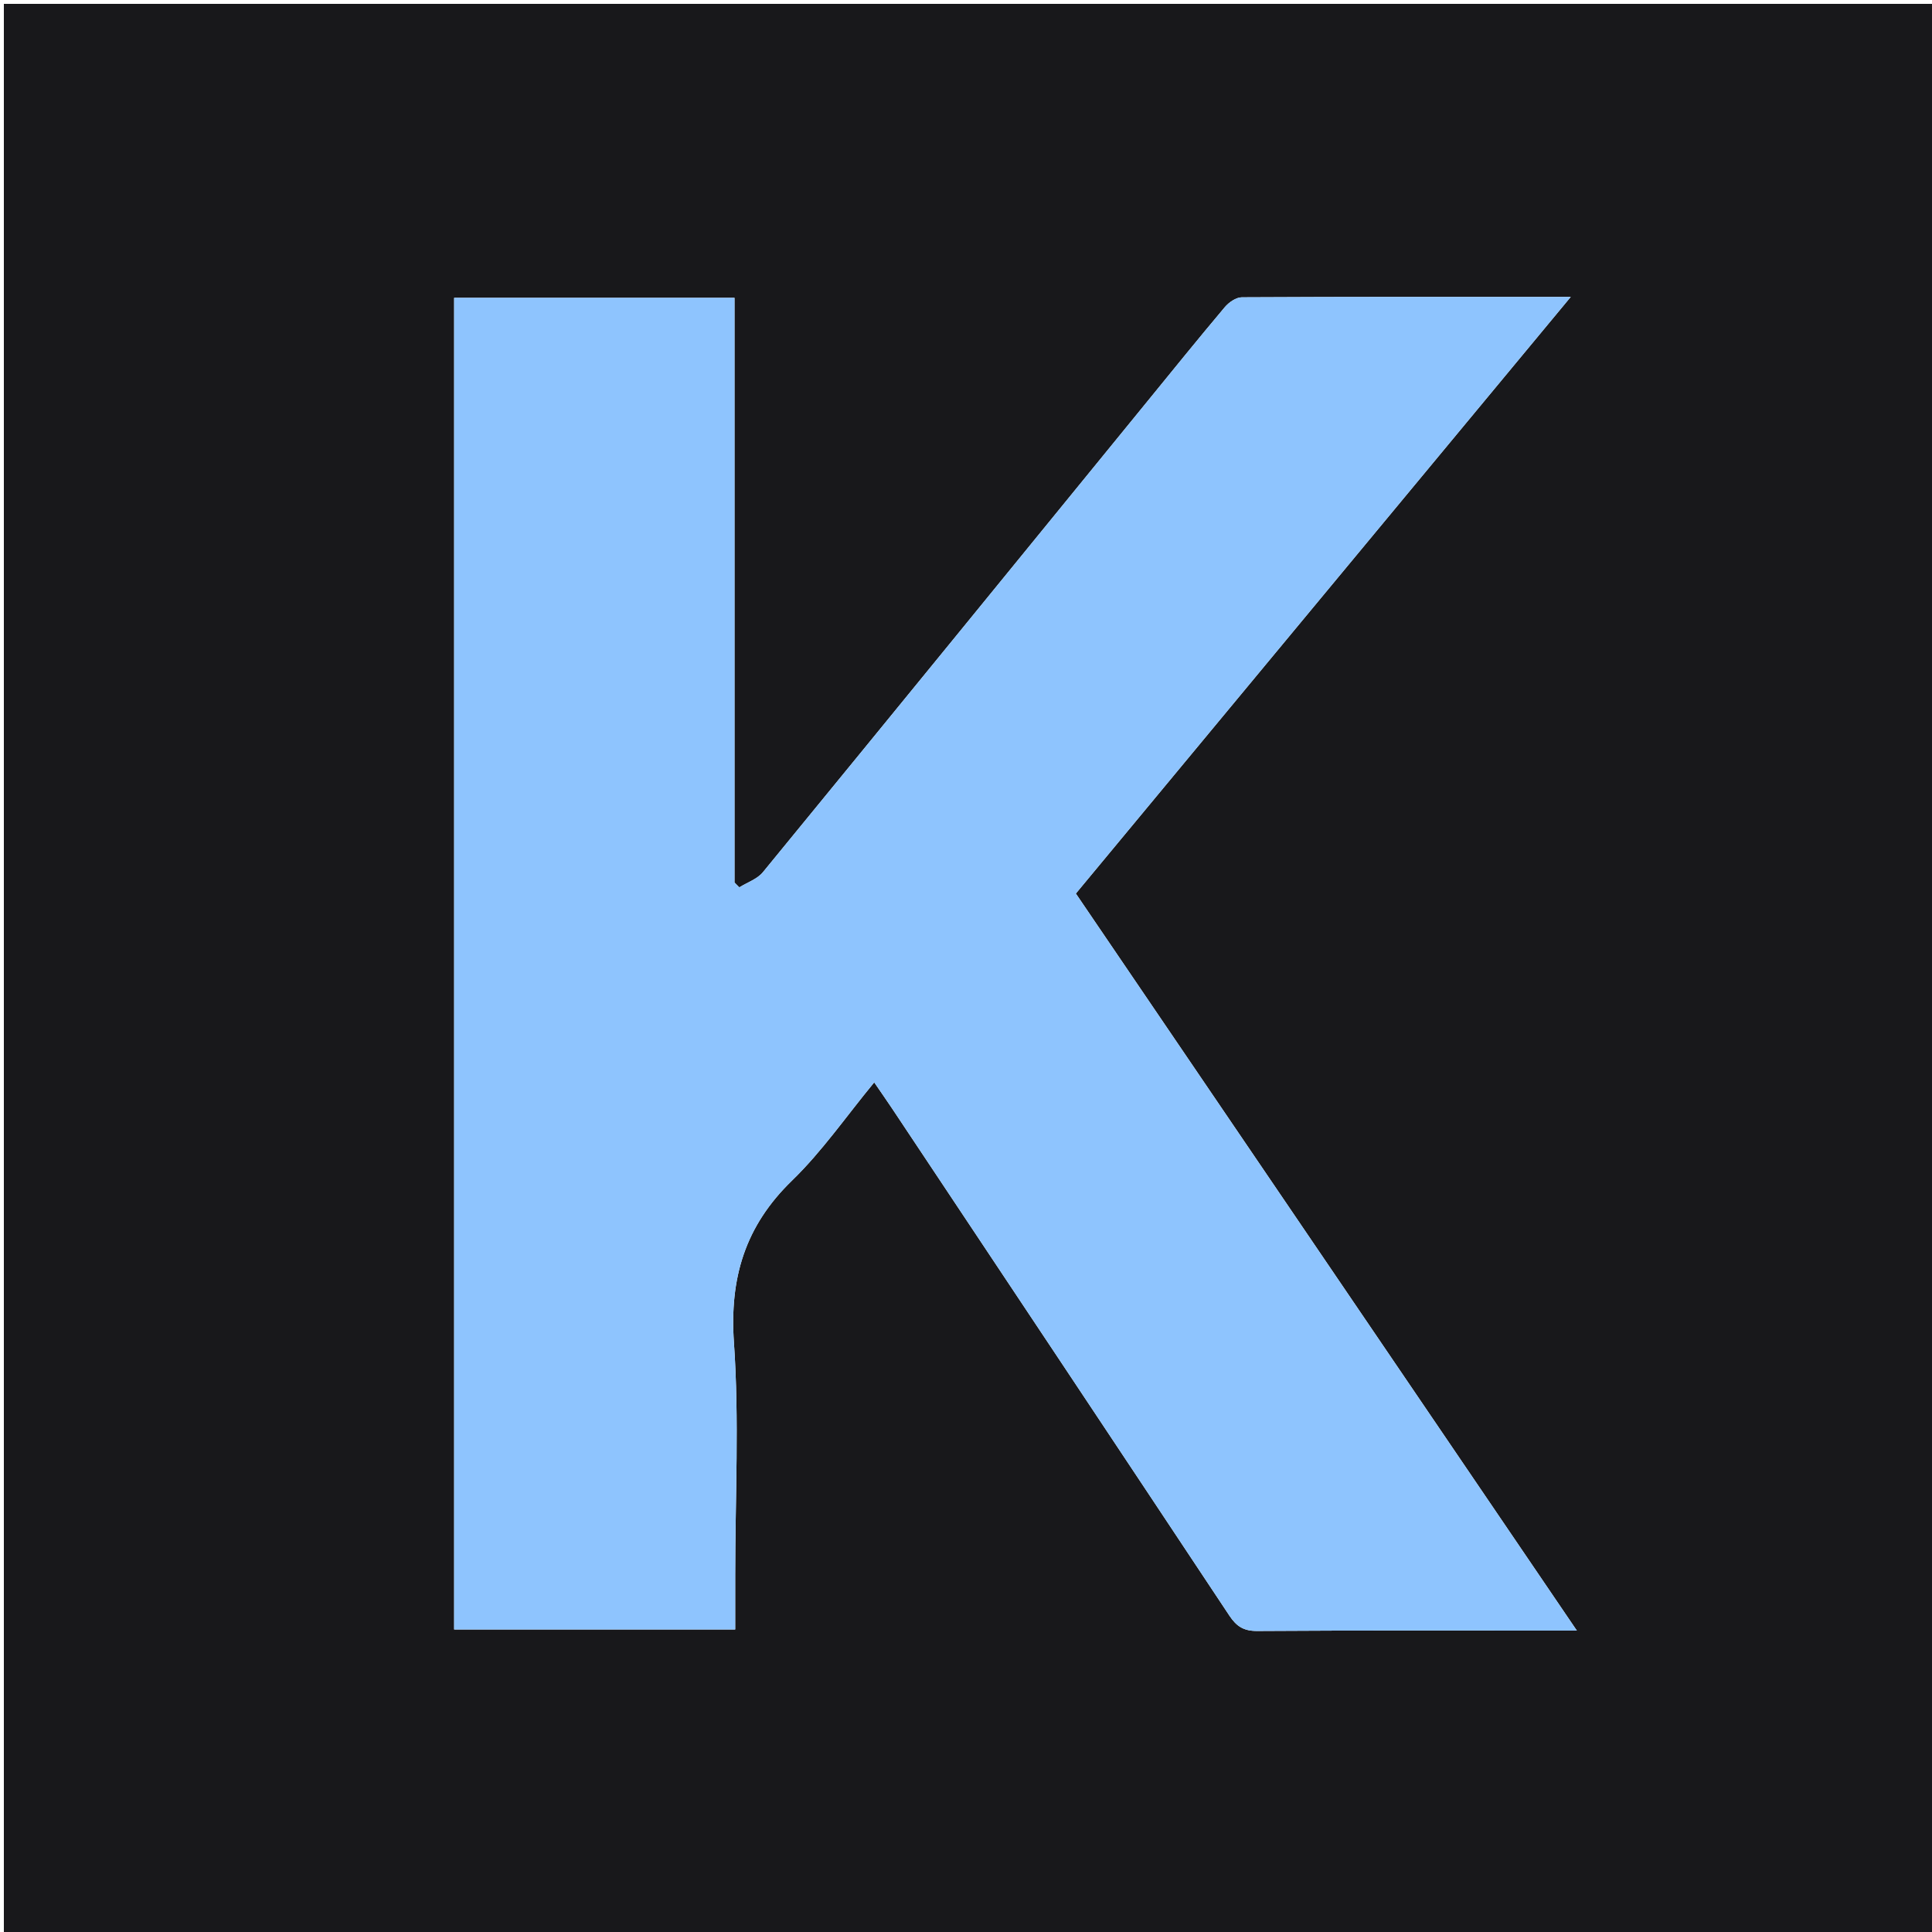 <svg version="1.1" id="Layer_1" xmlns="http://www.w3.org/2000/svg" xmlns:xlink="http://www.w3.org/1999/xlink" x="0px" y="0px"
	 width="100%" viewBox="0 0 500 500" enable-background="new 0 0 500 500" xml:space="preserve">
<path fill="#18181B" opacity="1" stroke="none" 
	d="
M339,501 
	C226,501 113.5,501 1,501 
	C1,334.333 1,167.667 1,1 
	C167.667,1 334.333,1 501,1 
	C501,167.667 501,334.333 501,501 
	C447.167,501 393.333,501 339,501 
M190.27,407.497 
	C190.27,387.497 191.329,367.425 189.944,347.522 
	C188.777,330.744 192.816,317.32 204.962,305.541 
	C212.776,297.963 219.065,288.814 226.245,280.118 
	C227.98,282.648 229.407,284.676 230.781,286.739 
	C259.933,330.525 289.101,374.3 318.175,418.138 
	C320.003,420.896 321.873,422.117 325.344,422.094 
	C351.175,421.923 377.008,422.001 402.84,422.001 
	C404.345,422.001 405.849,422.001 408.091,422.001 
	C364.49,357.857 321.548,294.684 278.43,231.251 
	C321.01,179.915 363.455,128.741 406.509,76.835 
	C377.336,76.835 349.355,76.795 321.375,76.945 
	C319.89,76.953 318.034,78.24 316.994,79.473 
	C310.231,87.497 303.637,95.663 297.004,103.795 
	C263.837,144.46 230.698,185.147 197.434,225.733 
	C195.978,227.51 193.394,228.363 191.336,229.646 
	C190.921,229.229 190.505,228.812 190.09,228.395 
	C190.09,177.988 190.09,127.58 190.09,77.074 
	C165.671,77.074 141.741,77.074 117.532,77.074 
	C117.532,192.049 117.532,306.782 117.532,421.709 
	C141.827,421.709 165.889,421.709 190.27,421.709 
	C190.27,417.112 190.27,412.803 190.27,407.497 
z"/>
<path fill="#8EC4FE" opacity="1" stroke="none" 
	d="
M190.27,407.995 
	C190.27,412.803 190.27,417.112 190.27,421.709 
	C165.889,421.709 141.827,421.709 117.532,421.709 
	C117.532,306.782 117.532,192.049 117.532,77.074 
	C141.741,77.074 165.671,77.074 190.09,77.074 
	C190.09,127.58 190.09,177.988 190.09,228.395 
	C190.505,228.812 190.921,229.229 191.336,229.646 
	C193.394,228.363 195.978,227.51 197.434,225.733 
	C230.698,185.147 263.837,144.46 297.004,103.795 
	C303.637,95.663 310.231,87.497 316.994,79.473 
	C318.034,78.24 319.89,76.953 321.375,76.945 
	C349.355,76.795 377.336,76.835 406.509,76.835 
	C363.455,128.741 321.01,179.915 278.43,231.251 
	C321.548,294.684 364.49,357.857 408.091,422.001 
	C405.849,422.001 404.345,422.001 402.84,422.001 
	C377.008,422.001 351.175,421.923 325.344,422.094 
	C321.873,422.117 320.003,420.896 318.175,418.138 
	C289.101,374.3 259.933,330.525 230.781,286.739 
	C229.407,284.676 227.98,282.648 226.245,280.118 
	C219.065,288.814 212.776,297.963 204.962,305.541 
	C192.816,317.32 188.777,330.744 189.944,347.522 
	C191.329,367.425 190.27,387.497 190.27,407.995 
z"/>
</svg>